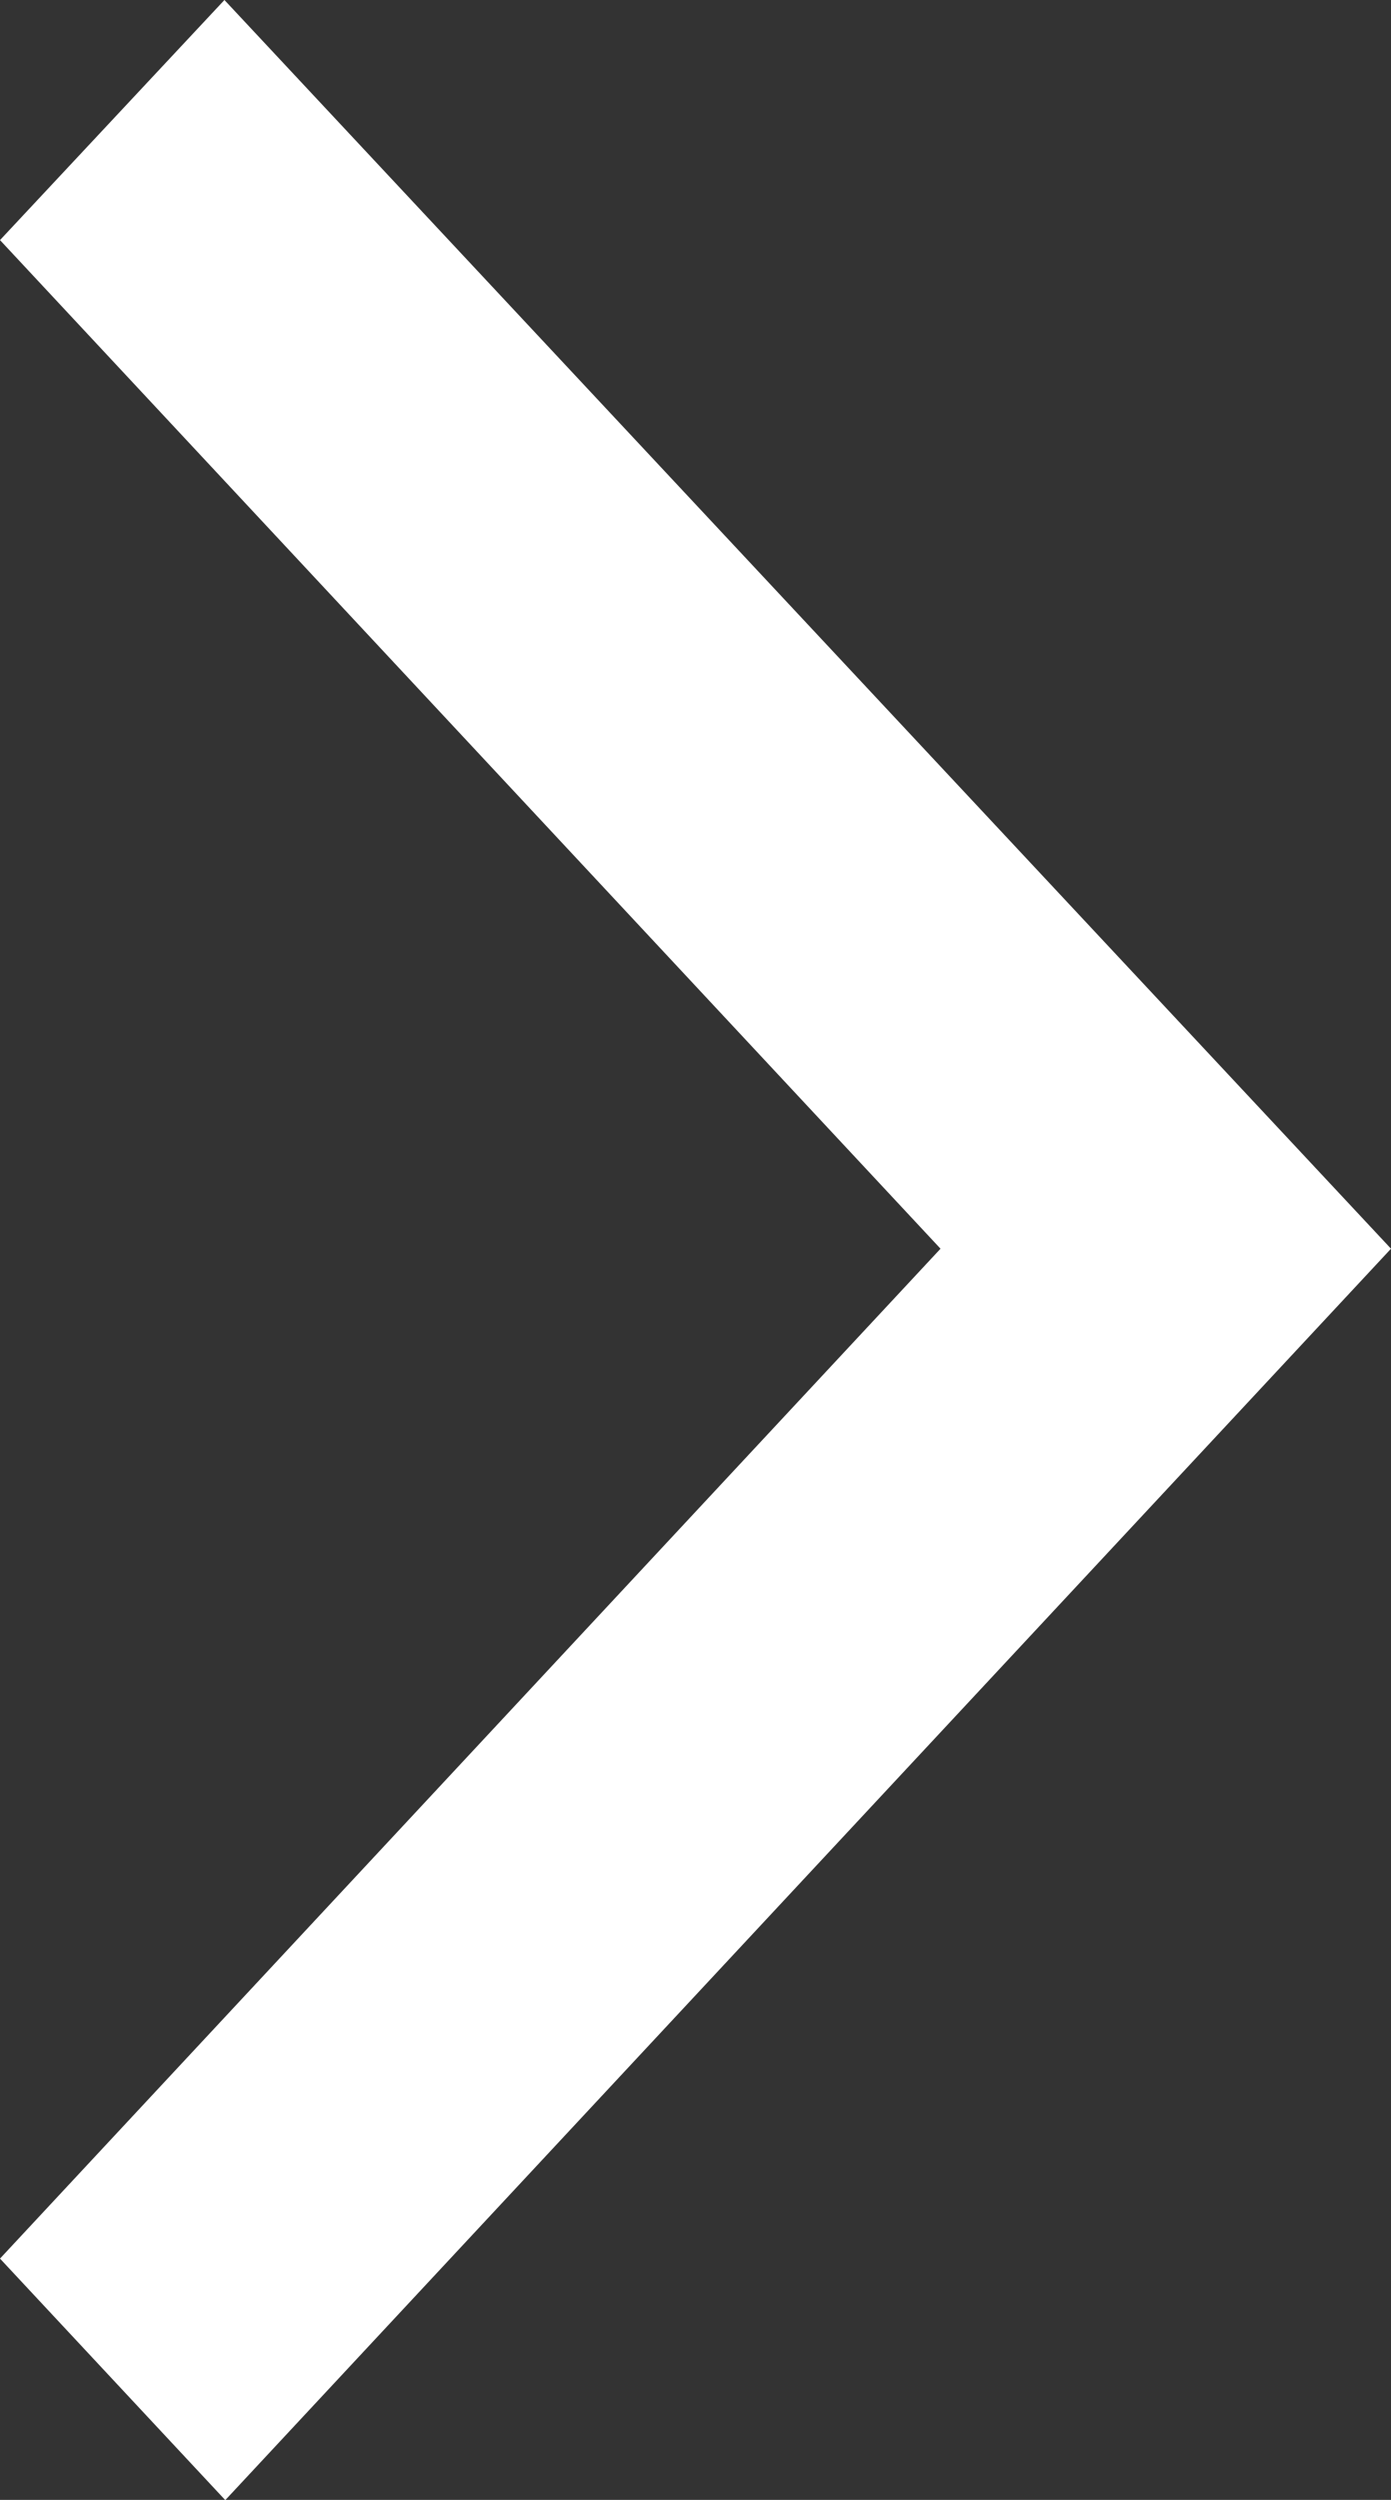 <svg xmlns="http://www.w3.org/2000/svg" width="16.517" height="29.663" viewBox="0 0 16.517 29.663">
  <rect x="0" y="0" width="16.517" height="29.663" fill="#333333" stroke="none"/>
  <path id="Path_87840" data-name="Path 87840" d="M2.665,0,0,2.849,11.168,14.817,0,26.8l2.675,2.866L16.517,14.817Z" transform="translate(0 0)" fill="#fff"/>
</svg>
